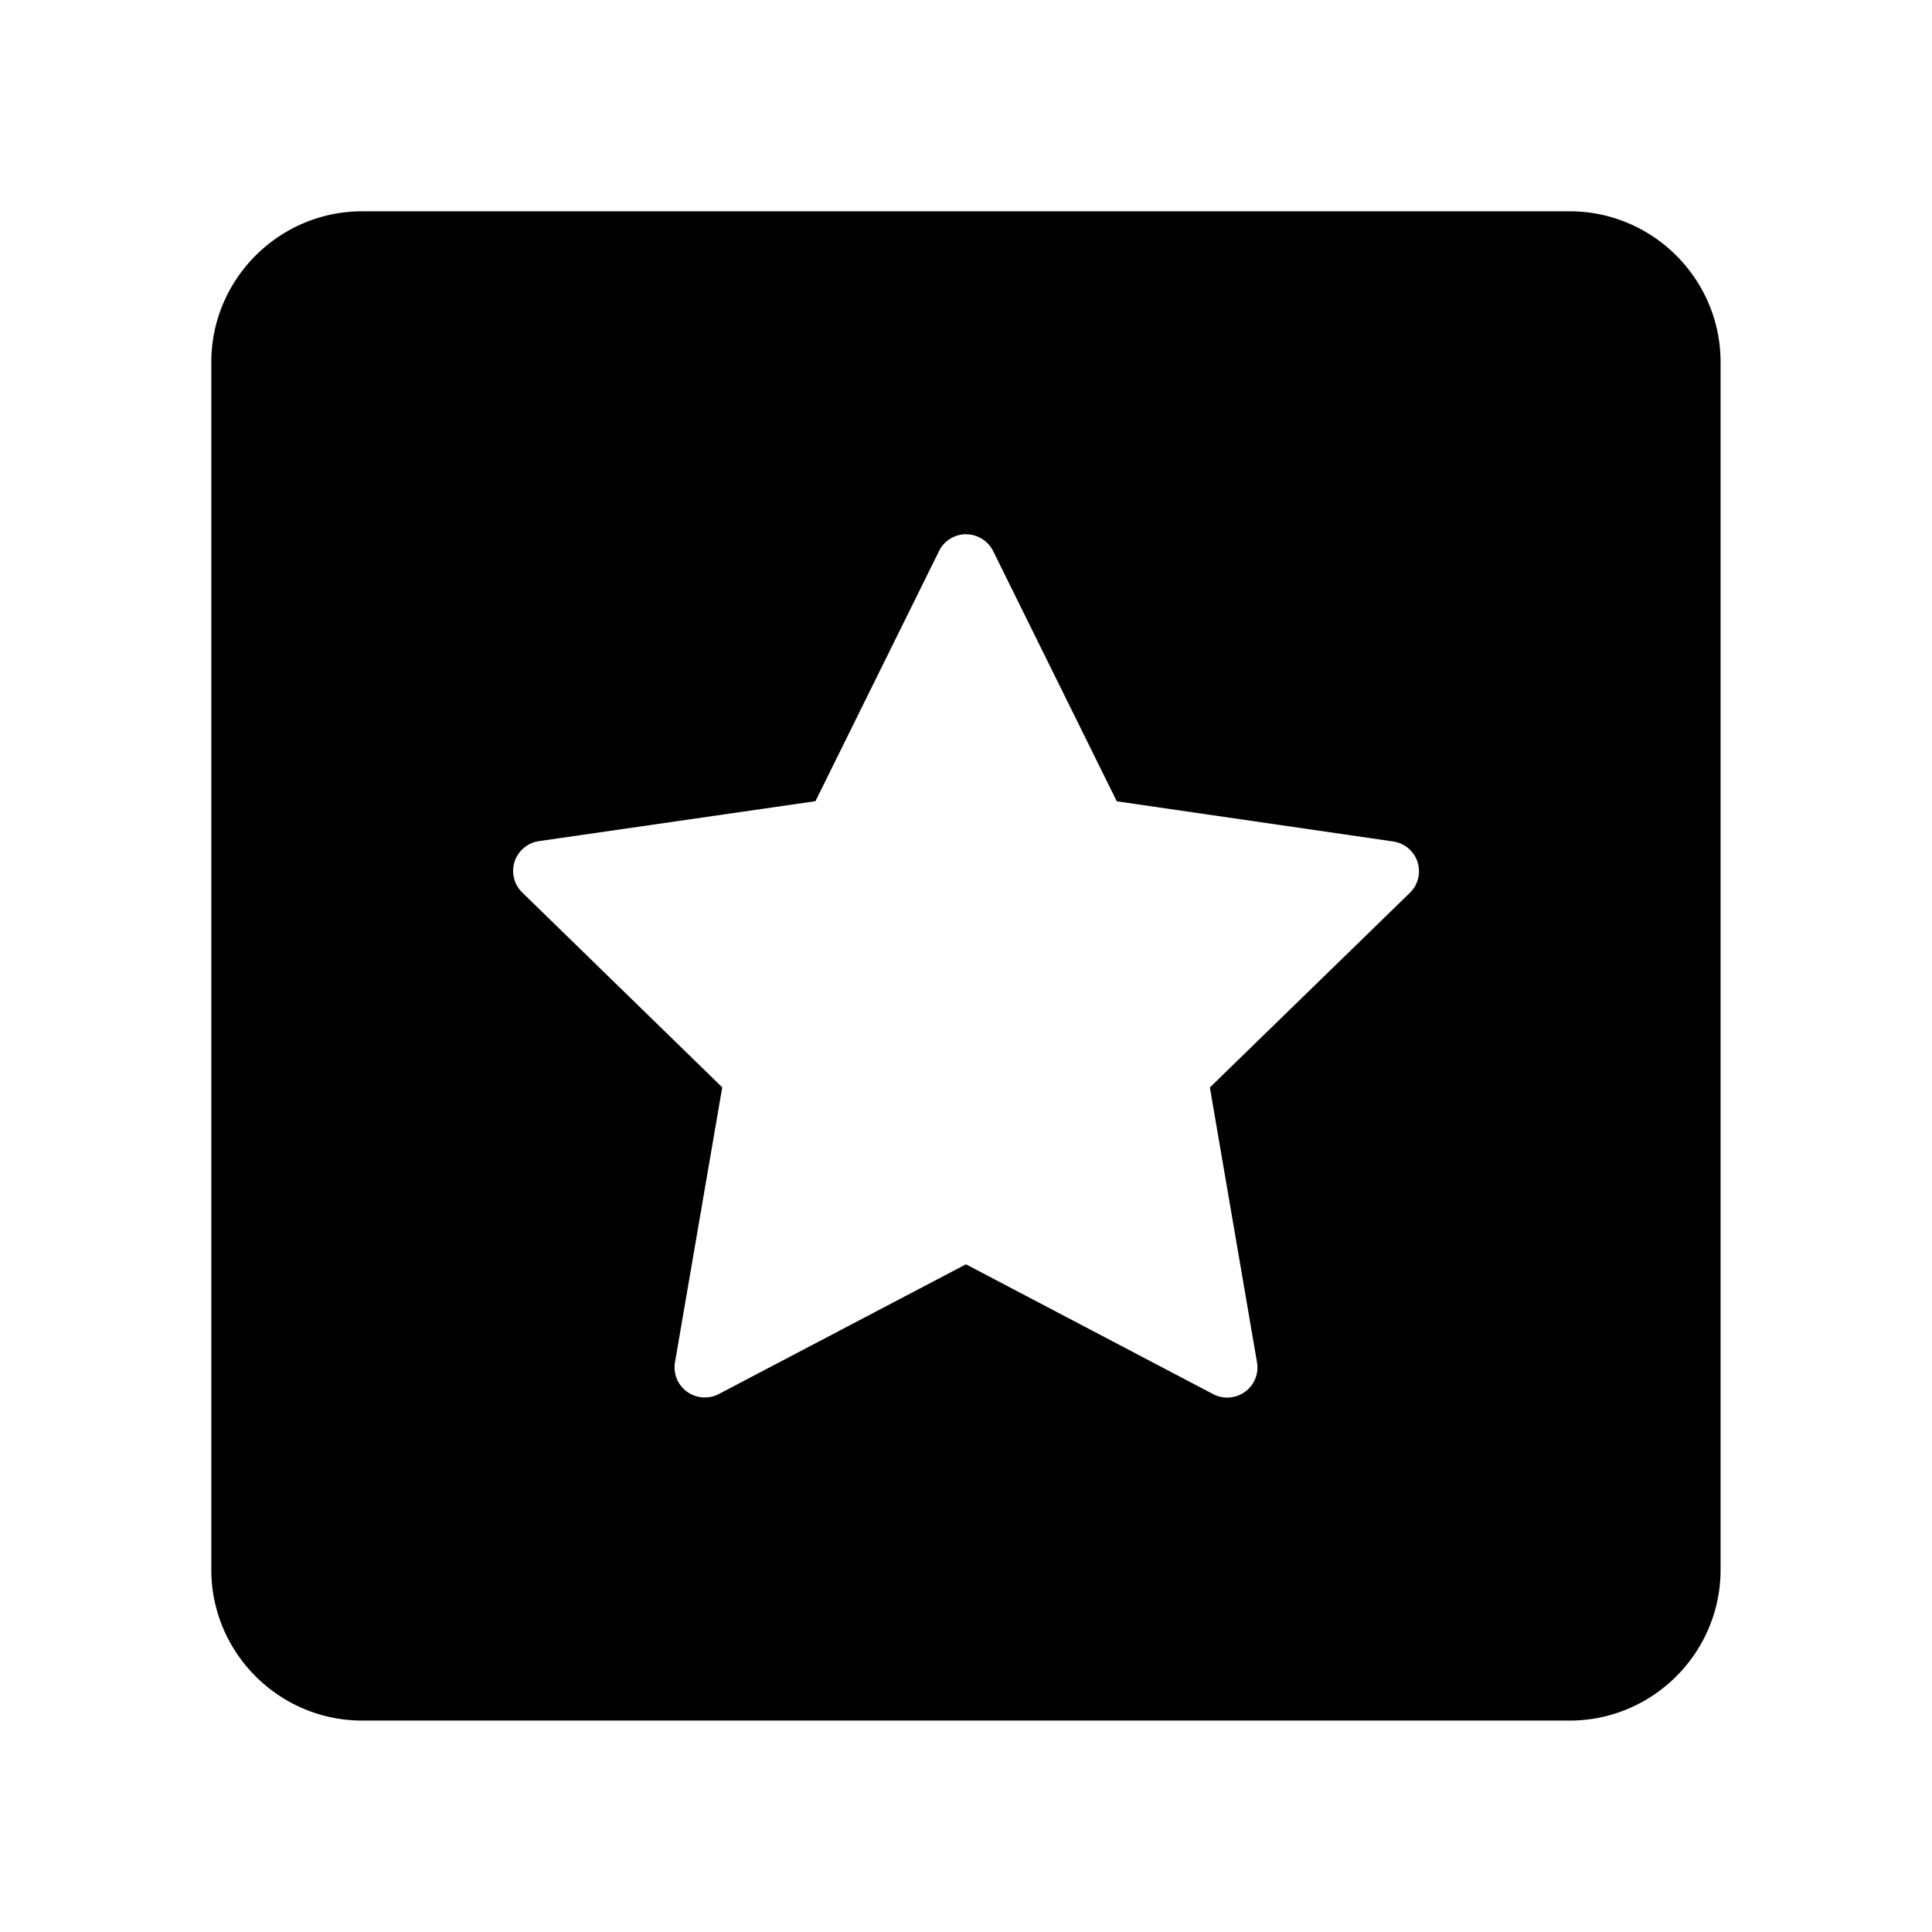 <svg xmlns="http://www.w3.org/2000/svg" xmlns:cc="http://creativecommons.org/ns#" xmlns:dc="http://purl.org/dc/elements/1.1/" xmlns:inkscape="http://www.inkscape.org/namespaces/inkscape" xmlns:rdf="http://www.w3.org/1999/02/22-rdf-syntax-ns#" xmlns:sodipodi="http://sodipodi.sourceforge.net/DTD/sodipodi-0.dtd" xmlns:svg="http://www.w3.org/2000/svg" id="svg8" height="64" viewBox="0 0 16.933 16.933" width="64"><g id="layer1" transform="translate(0 -280.067)"><g id="g5777" transform="matrix(1 0 0 -1 .603 552.601)"></g><path id="path2728" d="m3.174 281.919c-.728 0-1.322.594-1.322 1.322v10.584c0 .728.594 1.322 1.322 1.322h10.584c.728 0 1.322-.594 1.322-1.322v-10.584c0-.728-.594-1.322-1.322-1.322zm5.297 2.831a.265.264.001 0 1 .234.148l1.083 2.192 2.422.352a.265.264.001 0 1 .146.451l-1.752 1.705.413 2.409a.265.264.001 0 1 -.384.279l-2.167-1.138-2.166 1.137a.265.264.001 0 1 -.384-.279l.414-2.409-1.752-1.707a.265.264.001 0 1 .146-.451l2.423-.35 1.083-2.192a.265.264.001 0 1 .137-.128.265.264.001 0 1 .104-.02z" vector-effect="none" paint-order="normal"></path></g></svg>